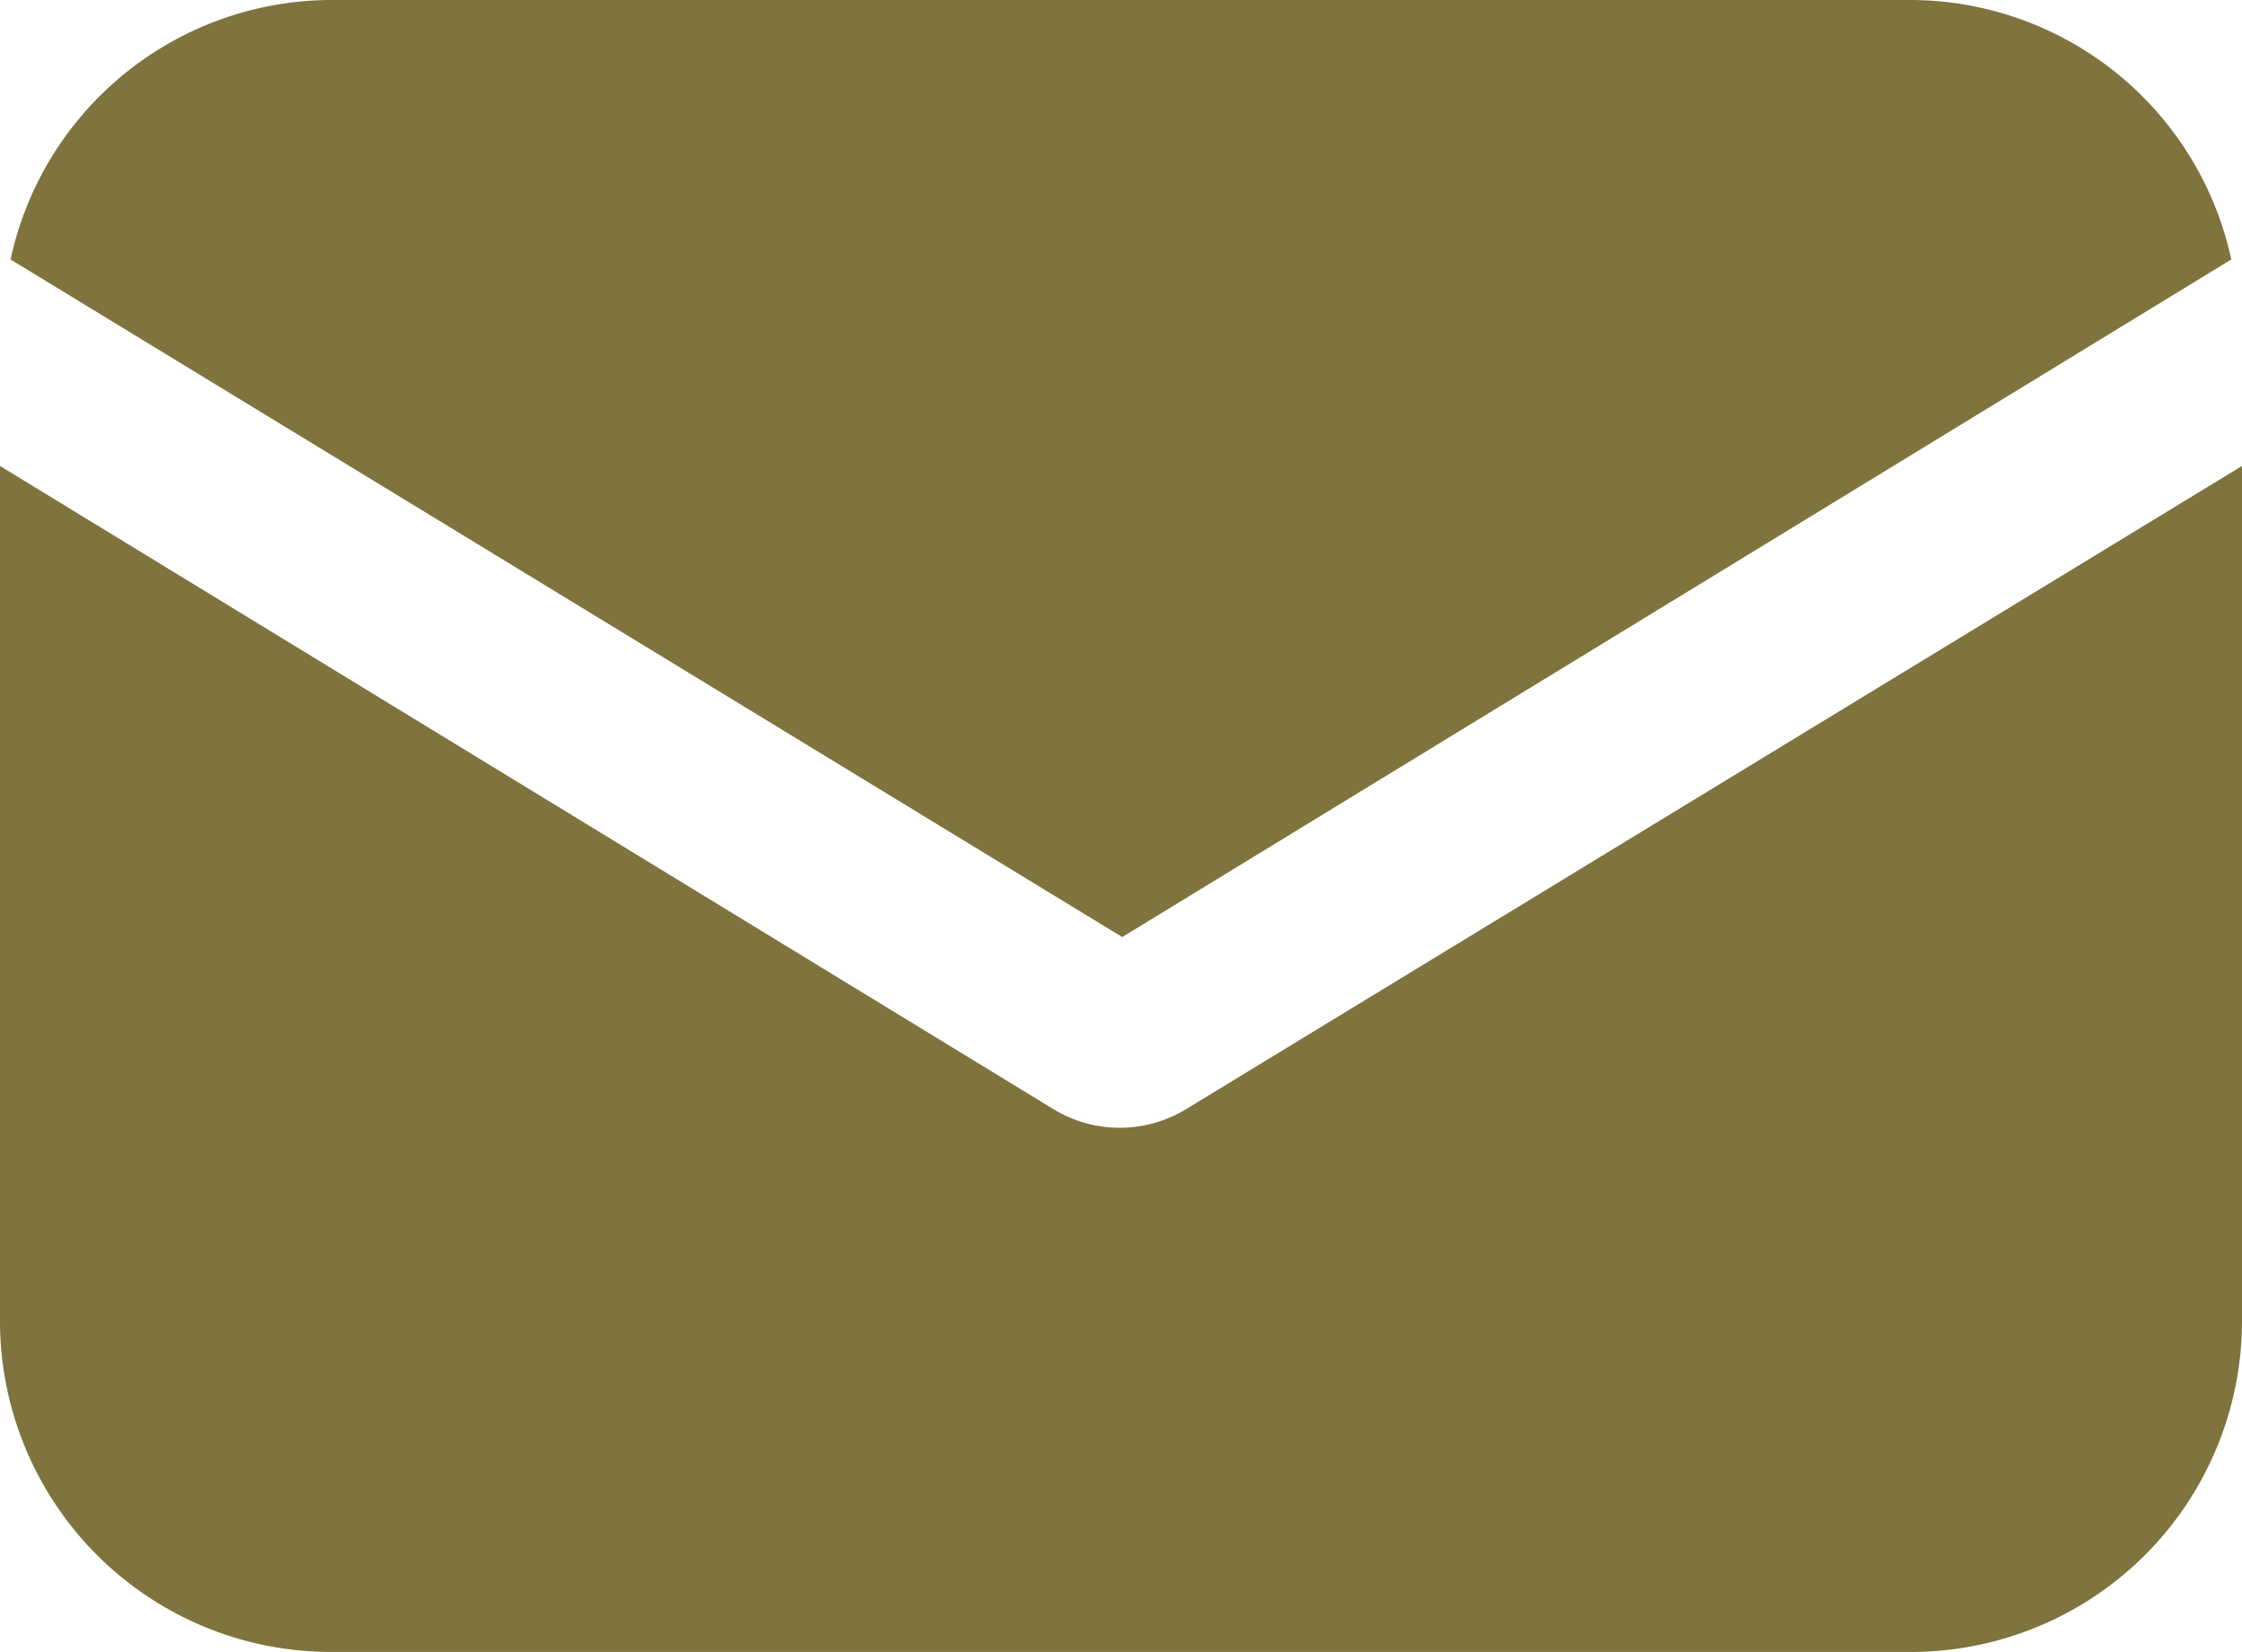 <svg xmlns="http://www.w3.org/2000/svg" width="14.44" height="10.638" viewBox="0 0 14.44 10.638">
  <g id="email" transform="translate(0 -57.088)">
    <g id="Group_66" data-name="Group 66" transform="translate(0 60.089)">
      <g id="Group_65" data-name="Group 65" transform="translate(0 0)">
        <path id="Path_133" data-name="Path 133" d="M7.638,151.343a.821.821,0,0,1-.852,0L0,147.2v5.507a2.132,2.132,0,0,0,2.131,2.131H12.309a2.132,2.132,0,0,0,2.131-2.131V147.2Z" transform="translate(0 -147.2)" fill="#7f733e"/>
      </g>
    </g>
    <g id="Group_68" data-name="Group 68" transform="translate(0.068 57.088)">
      <g id="Group_67" data-name="Group 67" transform="translate(0 0)">
        <path id="Path_134" data-name="Path 134" d="M14.289,57.088H4.111a2.118,2.118,0,0,0-2.063,1.671l7.16,4.364,7.143-4.364A2.118,2.118,0,0,0,14.289,57.088Z" transform="translate(-2.048 -57.088)" fill="#7f733e"/>
      </g>
    </g>
  </g>
</svg>
